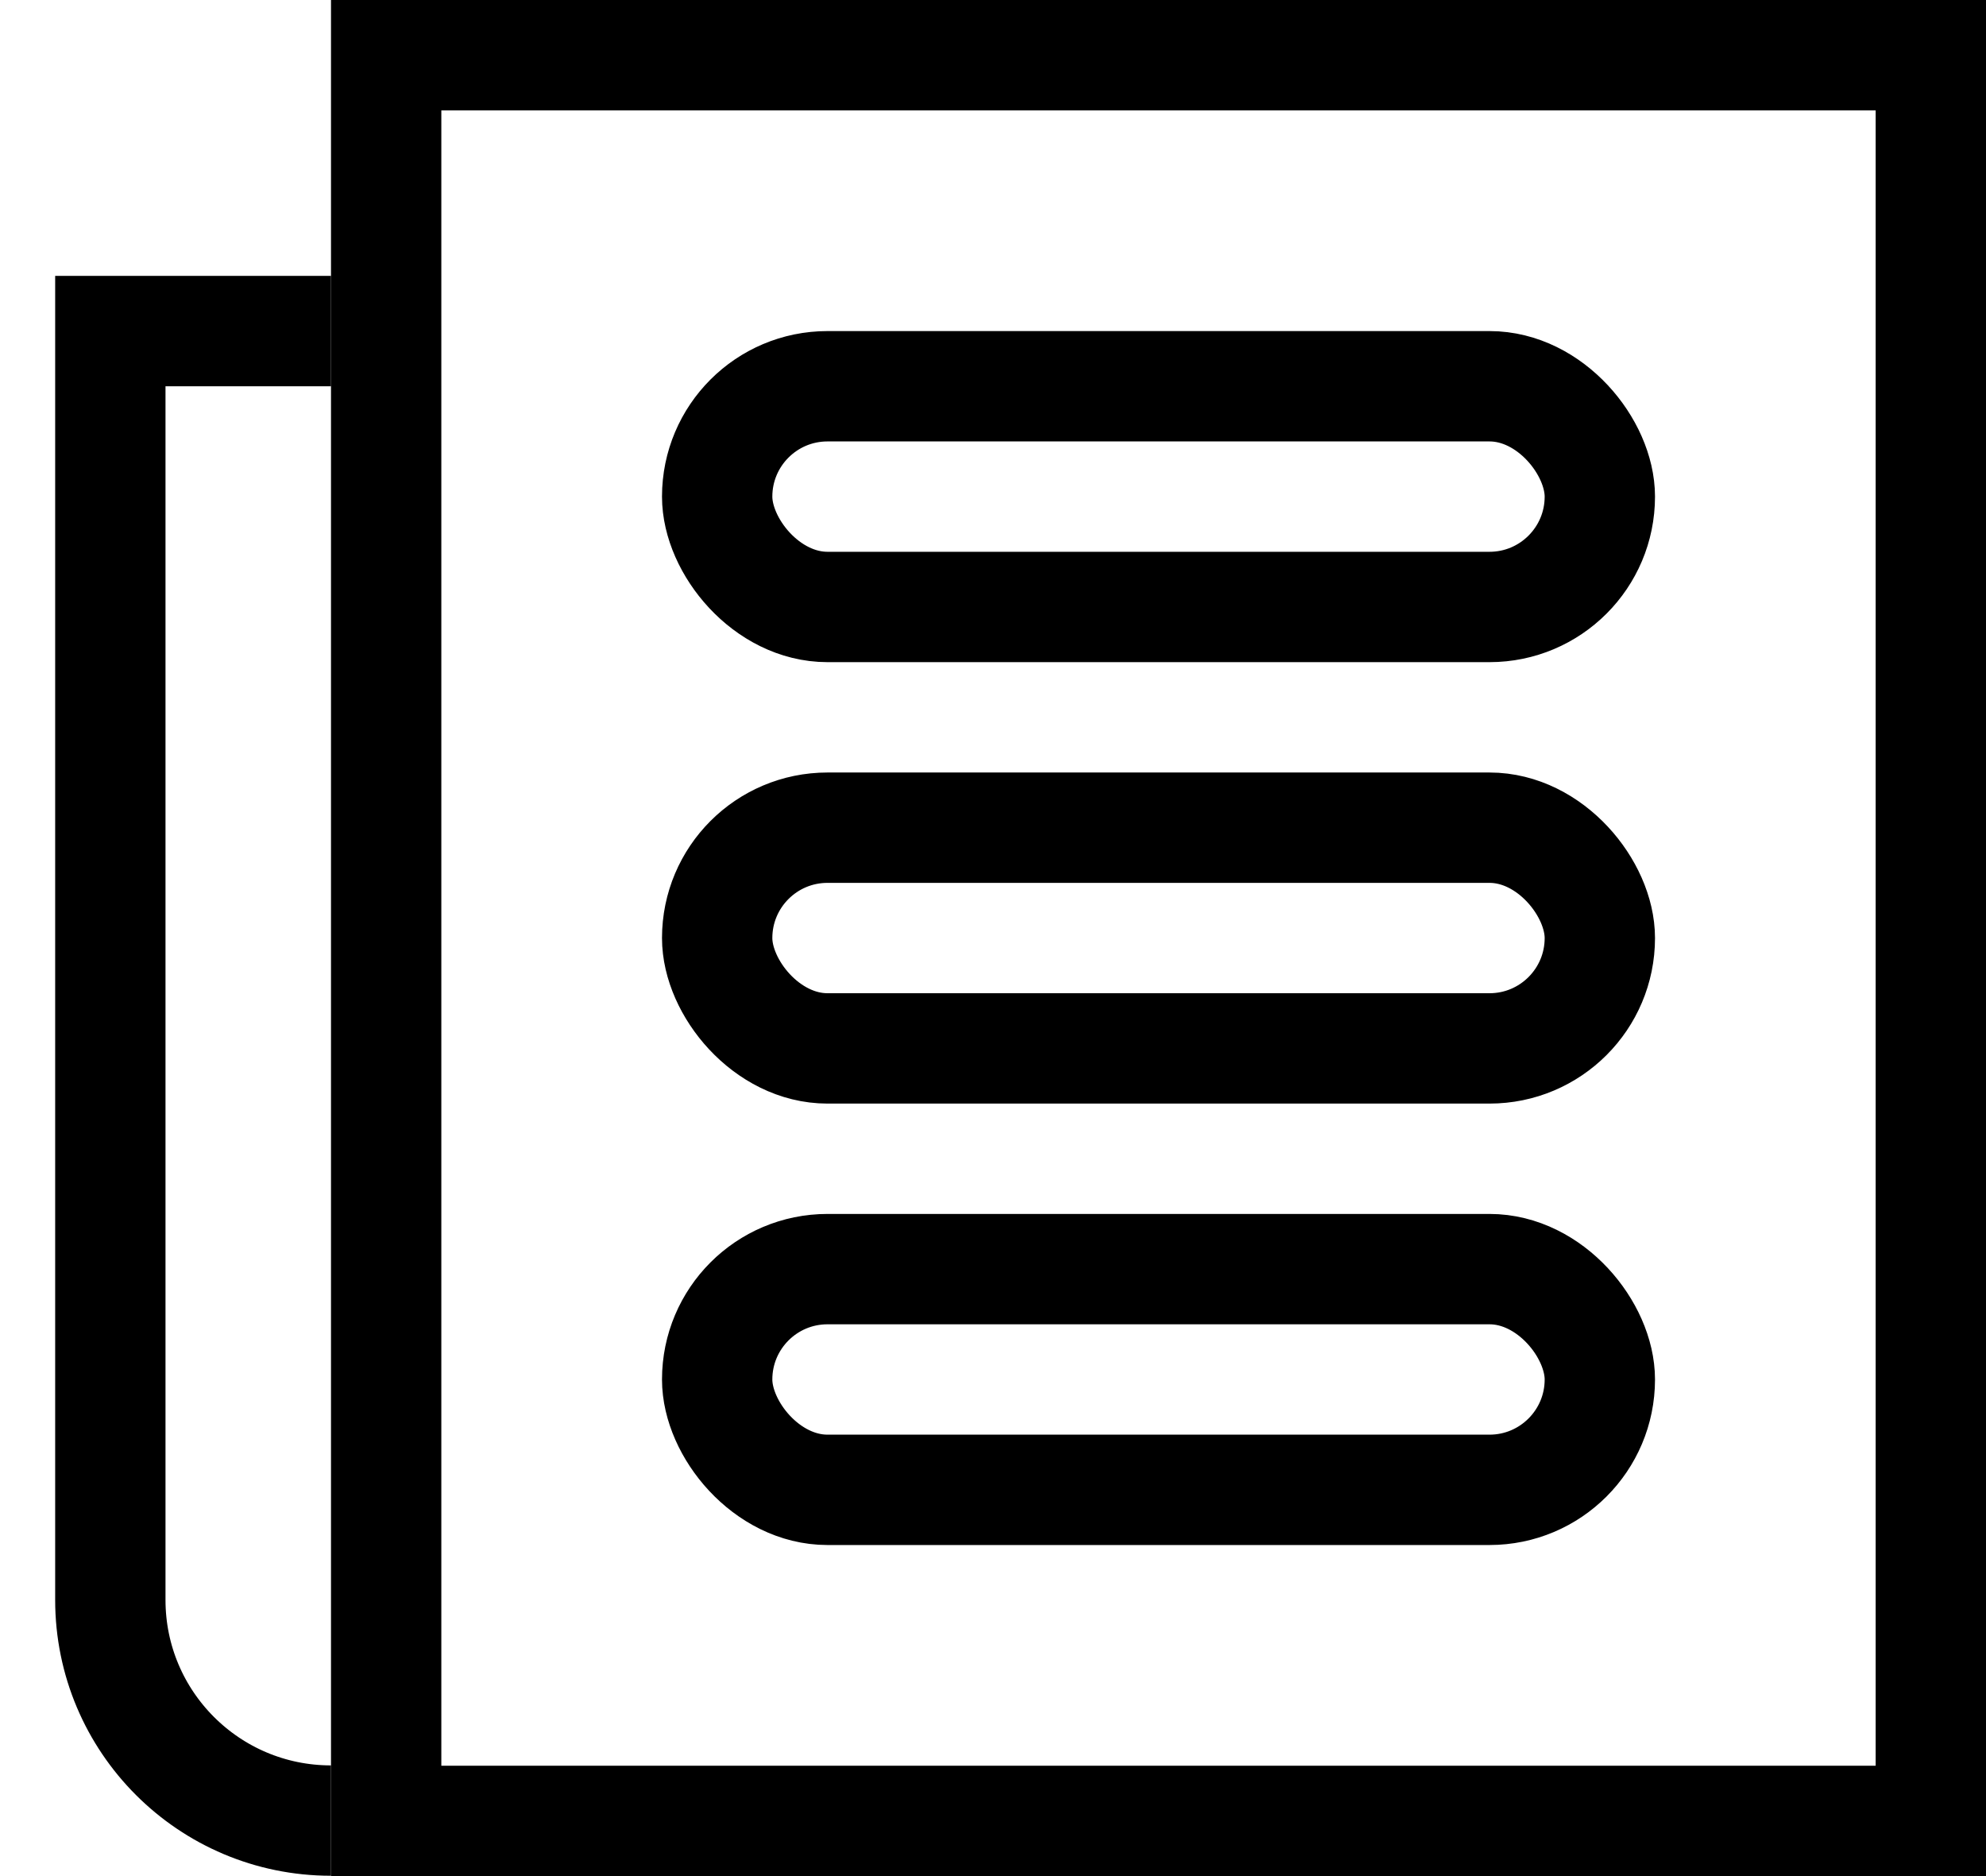<svg width="18" height="17" viewBox="0 0 18 17" fill="none" xmlns="http://www.w3.org/2000/svg">
<rect x="3.5" y="0.5" width="14" height="16" stroke="black"/>
<path d="M3 3H1V14.498C1 15.602 1.895 16.497 3 16.497V16.497" stroke="black"/>
<rect x="6.5" y="3.5" width="8" height="2" rx="1" stroke="black"/>
<rect x="6.5" y="7.5" width="8" height="2" rx="1" stroke="black"/>
<rect x="6.5" y="11.5" width="8" height="2" rx="1" stroke="black"/>
</svg>
